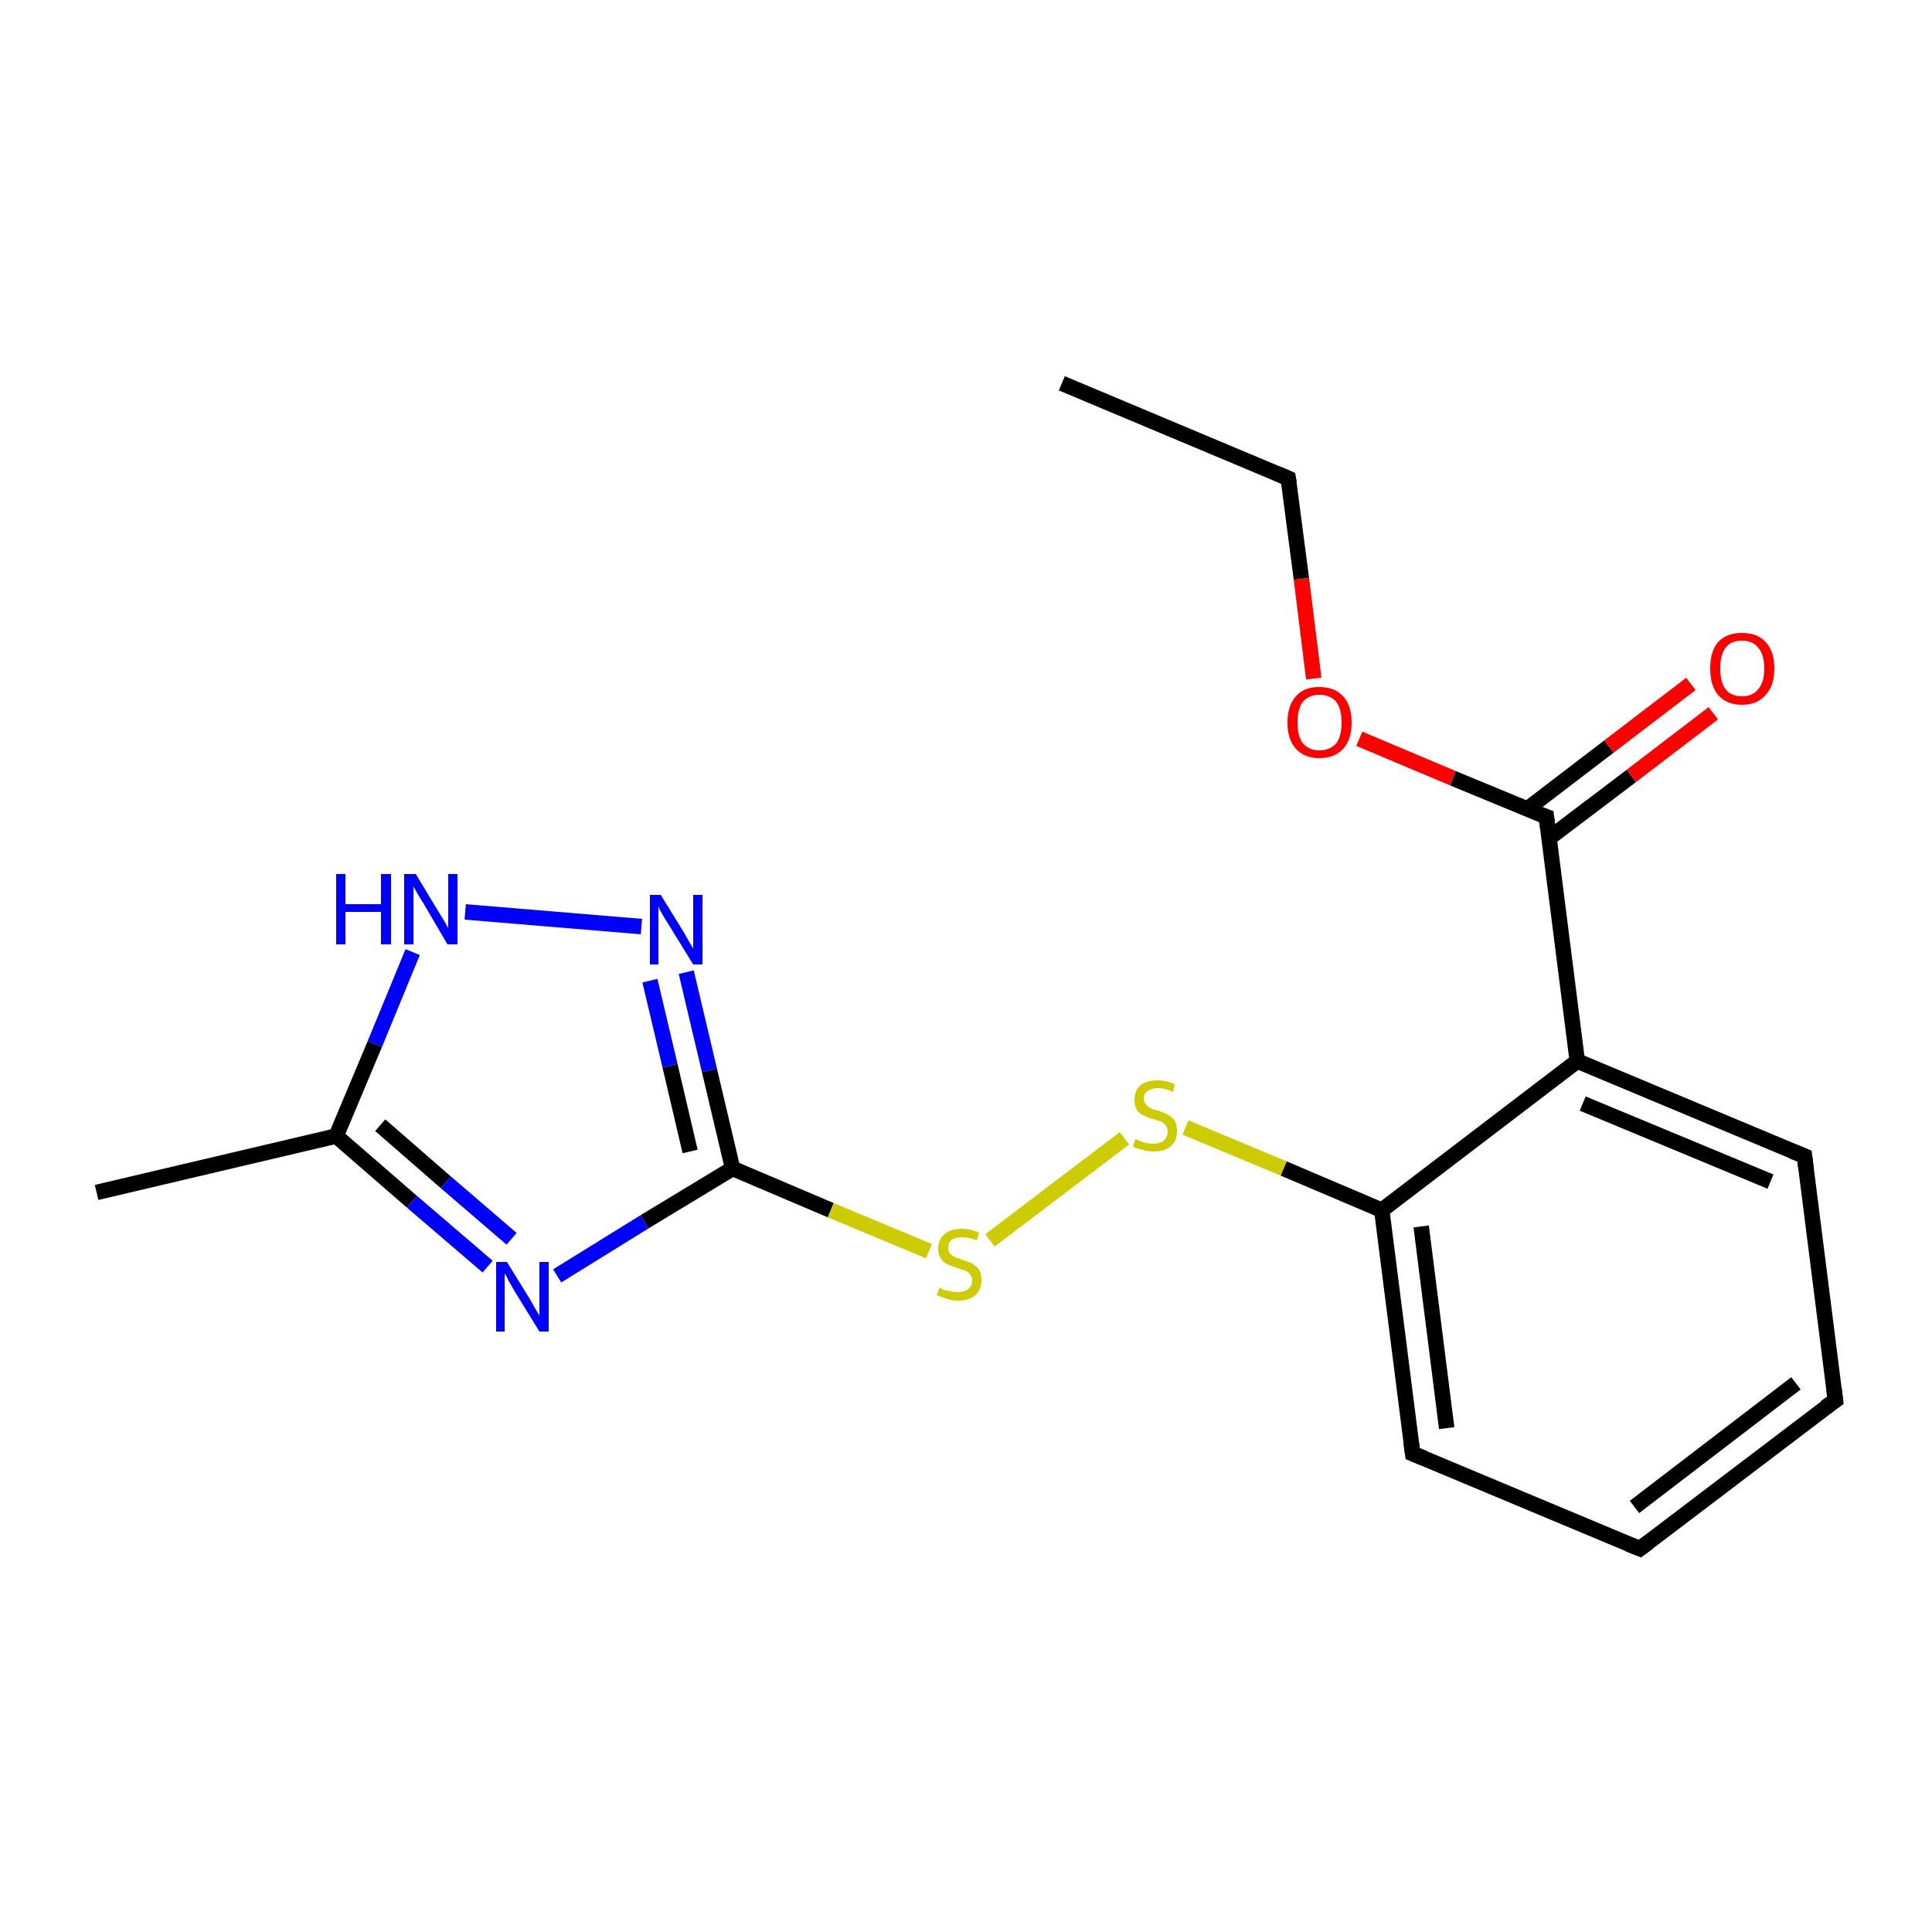 <?xml version='1.0' encoding='iso-8859-1'?>
<svg version='1.1' baseProfile='full'
              xmlns='http://www.w3.org/2000/svg'
                      xmlns:rdkit='http://www.rdkit.org/xml'
                      xmlns:xlink='http://www.w3.org/1999/xlink'
                  xml:space='preserve'
width='250px' height='250px' viewBox='0 0 250 250'>
<!-- END OF HEADER -->
<rect style='opacity:1.0;fill:#FFFFFF;stroke:none' width='250.0' height='250.0' x='0.0' y='0.0'> </rect>
<path class='bond-0 atom-0 atom-2' d='M 137.4,49.6 L 166.7,61.9' style='fill:none;fill-rule:evenodd;stroke:#000000;stroke-width:2.0px;stroke-linecap:butt;stroke-linejoin:miter;stroke-opacity:1' />
<path class='bond-1 atom-1 atom-7' d='M 12.5,154.3 L 43.5,147.0' style='fill:none;fill-rule:evenodd;stroke:#000000;stroke-width:2.0px;stroke-linecap:butt;stroke-linejoin:miter;stroke-opacity:1' />
<path class='bond-2 atom-2 atom-16' d='M 166.7,61.9 L 168.4,74.9' style='fill:none;fill-rule:evenodd;stroke:#000000;stroke-width:2.0px;stroke-linecap:butt;stroke-linejoin:miter;stroke-opacity:1' />
<path class='bond-2 atom-2 atom-16' d='M 168.4,74.9 L 170.0,87.8' style='fill:none;fill-rule:evenodd;stroke:#FF0000;stroke-width:2.0px;stroke-linecap:butt;stroke-linejoin:miter;stroke-opacity:1' />
<path class='bond-3 atom-3 atom-4' d='M 237.5,181.2 L 212.2,200.4' style='fill:none;fill-rule:evenodd;stroke:#000000;stroke-width:2.0px;stroke-linecap:butt;stroke-linejoin:miter;stroke-opacity:1' />
<path class='bond-3 atom-3 atom-4' d='M 232.4,179.0 L 211.5,195.0' style='fill:none;fill-rule:evenodd;stroke:#000000;stroke-width:2.0px;stroke-linecap:butt;stroke-linejoin:miter;stroke-opacity:1' />
<path class='bond-4 atom-3 atom-5' d='M 237.5,181.2 L 233.5,149.6' style='fill:none;fill-rule:evenodd;stroke:#000000;stroke-width:2.0px;stroke-linecap:butt;stroke-linejoin:miter;stroke-opacity:1' />
<path class='bond-5 atom-4 atom-6' d='M 212.2,200.4 L 182.8,188.1' style='fill:none;fill-rule:evenodd;stroke:#000000;stroke-width:2.0px;stroke-linecap:butt;stroke-linejoin:miter;stroke-opacity:1' />
<path class='bond-6 atom-5 atom-8' d='M 233.5,149.6 L 204.1,137.3' style='fill:none;fill-rule:evenodd;stroke:#000000;stroke-width:2.0px;stroke-linecap:butt;stroke-linejoin:miter;stroke-opacity:1' />
<path class='bond-6 atom-5 atom-8' d='M 229.1,152.9 L 204.8,142.8' style='fill:none;fill-rule:evenodd;stroke:#000000;stroke-width:2.0px;stroke-linecap:butt;stroke-linejoin:miter;stroke-opacity:1' />
<path class='bond-7 atom-6 atom-9' d='M 182.8,188.1 L 178.8,156.6' style='fill:none;fill-rule:evenodd;stroke:#000000;stroke-width:2.0px;stroke-linecap:butt;stroke-linejoin:miter;stroke-opacity:1' />
<path class='bond-7 atom-6 atom-9' d='M 187.2,184.8 L 183.9,158.7' style='fill:none;fill-rule:evenodd;stroke:#000000;stroke-width:2.0px;stroke-linecap:butt;stroke-linejoin:miter;stroke-opacity:1' />
<path class='bond-8 atom-7 atom-12' d='M 43.5,147.0 L 53.3,155.5' style='fill:none;fill-rule:evenodd;stroke:#000000;stroke-width:2.0px;stroke-linecap:butt;stroke-linejoin:miter;stroke-opacity:1' />
<path class='bond-8 atom-7 atom-12' d='M 53.3,155.5 L 63.1,163.9' style='fill:none;fill-rule:evenodd;stroke:#0000FF;stroke-width:2.0px;stroke-linecap:butt;stroke-linejoin:miter;stroke-opacity:1' />
<path class='bond-8 atom-7 atom-12' d='M 49.2,145.6 L 57.7,153.0' style='fill:none;fill-rule:evenodd;stroke:#000000;stroke-width:2.0px;stroke-linecap:butt;stroke-linejoin:miter;stroke-opacity:1' />
<path class='bond-8 atom-7 atom-12' d='M 57.7,153.0 L 66.2,160.3' style='fill:none;fill-rule:evenodd;stroke:#0000FF;stroke-width:2.0px;stroke-linecap:butt;stroke-linejoin:miter;stroke-opacity:1' />
<path class='bond-9 atom-7 atom-13' d='M 43.5,147.0 L 48.5,135.1' style='fill:none;fill-rule:evenodd;stroke:#000000;stroke-width:2.0px;stroke-linecap:butt;stroke-linejoin:miter;stroke-opacity:1' />
<path class='bond-9 atom-7 atom-13' d='M 48.5,135.1 L 53.4,123.2' style='fill:none;fill-rule:evenodd;stroke:#0000FF;stroke-width:2.0px;stroke-linecap:butt;stroke-linejoin:miter;stroke-opacity:1' />
<path class='bond-10 atom-8 atom-9' d='M 204.1,137.3 L 178.8,156.6' style='fill:none;fill-rule:evenodd;stroke:#000000;stroke-width:2.0px;stroke-linecap:butt;stroke-linejoin:miter;stroke-opacity:1' />
<path class='bond-11 atom-8 atom-10' d='M 204.1,137.3 L 200.1,105.7' style='fill:none;fill-rule:evenodd;stroke:#000000;stroke-width:2.0px;stroke-linecap:butt;stroke-linejoin:miter;stroke-opacity:1' />
<path class='bond-12 atom-9 atom-17' d='M 178.8,156.6 L 166.1,151.2' style='fill:none;fill-rule:evenodd;stroke:#000000;stroke-width:2.0px;stroke-linecap:butt;stroke-linejoin:miter;stroke-opacity:1' />
<path class='bond-12 atom-9 atom-17' d='M 166.1,151.2 L 153.4,145.9' style='fill:none;fill-rule:evenodd;stroke:#CCCC00;stroke-width:2.0px;stroke-linecap:butt;stroke-linejoin:miter;stroke-opacity:1' />
<path class='bond-13 atom-10 atom-15' d='M 200.4,108.5 L 211.1,100.4' style='fill:none;fill-rule:evenodd;stroke:#000000;stroke-width:2.0px;stroke-linecap:butt;stroke-linejoin:miter;stroke-opacity:1' />
<path class='bond-13 atom-10 atom-15' d='M 211.1,100.4 L 221.7,92.3' style='fill:none;fill-rule:evenodd;stroke:#FF0000;stroke-width:2.0px;stroke-linecap:butt;stroke-linejoin:miter;stroke-opacity:1' />
<path class='bond-13 atom-10 atom-15' d='M 197.6,104.7 L 208.2,96.6' style='fill:none;fill-rule:evenodd;stroke:#000000;stroke-width:2.0px;stroke-linecap:butt;stroke-linejoin:miter;stroke-opacity:1' />
<path class='bond-13 atom-10 atom-15' d='M 208.2,96.6 L 218.8,88.5' style='fill:none;fill-rule:evenodd;stroke:#FF0000;stroke-width:2.0px;stroke-linecap:butt;stroke-linejoin:miter;stroke-opacity:1' />
<path class='bond-14 atom-10 atom-16' d='M 200.1,105.7 L 188.0,100.7' style='fill:none;fill-rule:evenodd;stroke:#000000;stroke-width:2.0px;stroke-linecap:butt;stroke-linejoin:miter;stroke-opacity:1' />
<path class='bond-14 atom-10 atom-16' d='M 188.0,100.7 L 175.9,95.6' style='fill:none;fill-rule:evenodd;stroke:#FF0000;stroke-width:2.0px;stroke-linecap:butt;stroke-linejoin:miter;stroke-opacity:1' />
<path class='bond-15 atom-11 atom-12' d='M 94.8,151.2 L 83.4,158.1' style='fill:none;fill-rule:evenodd;stroke:#000000;stroke-width:2.0px;stroke-linecap:butt;stroke-linejoin:miter;stroke-opacity:1' />
<path class='bond-15 atom-11 atom-12' d='M 83.4,158.1 L 72.1,165.1' style='fill:none;fill-rule:evenodd;stroke:#0000FF;stroke-width:2.0px;stroke-linecap:butt;stroke-linejoin:miter;stroke-opacity:1' />
<path class='bond-16 atom-11 atom-14' d='M 94.8,151.2 L 91.8,138.5' style='fill:none;fill-rule:evenodd;stroke:#000000;stroke-width:2.0px;stroke-linecap:butt;stroke-linejoin:miter;stroke-opacity:1' />
<path class='bond-16 atom-11 atom-14' d='M 91.8,138.5 L 88.8,125.8' style='fill:none;fill-rule:evenodd;stroke:#0000FF;stroke-width:2.0px;stroke-linecap:butt;stroke-linejoin:miter;stroke-opacity:1' />
<path class='bond-16 atom-11 atom-14' d='M 89.3,149.0 L 86.7,137.9' style='fill:none;fill-rule:evenodd;stroke:#000000;stroke-width:2.0px;stroke-linecap:butt;stroke-linejoin:miter;stroke-opacity:1' />
<path class='bond-16 atom-11 atom-14' d='M 86.7,137.9 L 84.1,126.9' style='fill:none;fill-rule:evenodd;stroke:#0000FF;stroke-width:2.0px;stroke-linecap:butt;stroke-linejoin:miter;stroke-opacity:1' />
<path class='bond-17 atom-11 atom-18' d='M 94.8,151.2 L 107.5,156.6' style='fill:none;fill-rule:evenodd;stroke:#000000;stroke-width:2.0px;stroke-linecap:butt;stroke-linejoin:miter;stroke-opacity:1' />
<path class='bond-17 atom-11 atom-18' d='M 107.5,156.6 L 120.2,161.9' style='fill:none;fill-rule:evenodd;stroke:#CCCC00;stroke-width:2.0px;stroke-linecap:butt;stroke-linejoin:miter;stroke-opacity:1' />
<path class='bond-18 atom-13 atom-14' d='M 60.2,118.0 L 83.0,119.9' style='fill:none;fill-rule:evenodd;stroke:#0000FF;stroke-width:2.0px;stroke-linecap:butt;stroke-linejoin:miter;stroke-opacity:1' />
<path class='bond-19 atom-17 atom-18' d='M 145.5,147.3 L 128.1,160.5' style='fill:none;fill-rule:evenodd;stroke:#CCCC00;stroke-width:2.0px;stroke-linecap:butt;stroke-linejoin:miter;stroke-opacity:1' />
<path d='M 165.3,61.3 L 166.7,61.9 L 166.8,62.5' style='fill:none;stroke:#000000;stroke-width:2.0px;stroke-linecap:butt;stroke-linejoin:miter;stroke-opacity:1;' />
<path d='M 236.2,182.1 L 237.5,181.2 L 237.3,179.6' style='fill:none;stroke:#000000;stroke-width:2.0px;stroke-linecap:butt;stroke-linejoin:miter;stroke-opacity:1;' />
<path d='M 213.4,199.5 L 212.2,200.4 L 210.7,199.8' style='fill:none;stroke:#000000;stroke-width:2.0px;stroke-linecap:butt;stroke-linejoin:miter;stroke-opacity:1;' />
<path d='M 233.7,151.2 L 233.5,149.6 L 232.0,149.0' style='fill:none;stroke:#000000;stroke-width:2.0px;stroke-linecap:butt;stroke-linejoin:miter;stroke-opacity:1;' />
<path d='M 184.3,188.7 L 182.8,188.1 L 182.6,186.6' style='fill:none;stroke:#000000;stroke-width:2.0px;stroke-linecap:butt;stroke-linejoin:miter;stroke-opacity:1;' />
<path d='M 200.3,107.3 L 200.1,105.7 L 199.5,105.5' style='fill:none;stroke:#000000;stroke-width:2.0px;stroke-linecap:butt;stroke-linejoin:miter;stroke-opacity:1;' />
<path class='atom-12' d='M 65.6 163.3
L 68.5 168.0
Q 68.8 168.5, 69.3 169.4
Q 69.8 170.2, 69.8 170.3
L 69.8 163.3
L 71.0 163.3
L 71.0 172.3
L 69.8 172.3
L 66.6 167.1
Q 66.2 166.4, 65.8 165.7
Q 65.5 165.0, 65.3 164.8
L 65.3 172.3
L 64.2 172.3
L 64.2 163.3
L 65.6 163.3
' fill='#0000FF'/>
<path class='atom-13' d='M 43.5 113.1
L 44.7 113.1
L 44.7 117.0
L 49.3 117.0
L 49.3 113.1
L 50.6 113.1
L 50.6 122.2
L 49.3 122.2
L 49.3 118.0
L 44.7 118.0
L 44.7 122.2
L 43.5 122.2
L 43.5 113.1
' fill='#0000FF'/>
<path class='atom-13' d='M 53.8 113.1
L 56.7 117.9
Q 57.0 118.4, 57.5 119.2
Q 58.0 120.1, 58.0 120.1
L 58.0 113.1
L 59.2 113.1
L 59.2 122.2
L 57.9 122.2
L 54.8 116.9
Q 54.4 116.3, 54.0 115.6
Q 53.6 114.9, 53.5 114.7
L 53.5 122.2
L 52.3 122.2
L 52.3 113.1
L 53.8 113.1
' fill='#0000FF'/>
<path class='atom-14' d='M 85.5 115.8
L 88.4 120.5
Q 88.7 121.0, 89.2 121.9
Q 89.7 122.7, 89.7 122.8
L 89.7 115.8
L 90.9 115.8
L 90.9 124.8
L 89.7 124.8
L 86.5 119.6
Q 86.1 119.0, 85.7 118.3
Q 85.3 117.6, 85.2 117.3
L 85.2 124.8
L 84.1 124.8
L 84.1 115.8
L 85.5 115.8
' fill='#0000FF'/>
<path class='atom-15' d='M 221.3 86.5
Q 221.3 84.3, 222.3 83.1
Q 223.4 81.9, 225.4 81.9
Q 227.4 81.9, 228.5 83.1
Q 229.6 84.3, 229.6 86.5
Q 229.6 88.7, 228.5 89.9
Q 227.4 91.2, 225.4 91.2
Q 223.4 91.2, 222.3 89.9
Q 221.3 88.7, 221.3 86.5
M 225.4 90.1
Q 226.8 90.1, 227.5 89.2
Q 228.3 88.3, 228.3 86.5
Q 228.3 84.7, 227.5 83.8
Q 226.8 82.9, 225.4 82.9
Q 224.0 82.9, 223.3 83.8
Q 222.6 84.7, 222.6 86.5
Q 222.6 88.3, 223.3 89.2
Q 224.0 90.1, 225.4 90.1
' fill='#FF0000'/>
<path class='atom-16' d='M 166.6 93.5
Q 166.6 91.3, 167.7 90.1
Q 168.7 88.9, 170.7 88.9
Q 172.7 88.9, 173.8 90.1
Q 174.9 91.3, 174.9 93.5
Q 174.9 95.7, 173.8 96.9
Q 172.7 98.1, 170.7 98.1
Q 168.8 98.1, 167.7 96.9
Q 166.6 95.7, 166.6 93.5
M 170.7 97.1
Q 172.1 97.1, 172.9 96.2
Q 173.6 95.3, 173.6 93.5
Q 173.6 91.7, 172.9 90.8
Q 172.1 89.9, 170.7 89.9
Q 169.4 89.9, 168.6 90.8
Q 167.9 91.7, 167.9 93.5
Q 167.9 95.3, 168.6 96.2
Q 169.4 97.1, 170.7 97.1
' fill='#FF0000'/>
<path class='atom-17' d='M 146.9 147.4
Q 147.0 147.4, 147.4 147.6
Q 147.8 147.8, 148.3 147.9
Q 148.8 148.0, 149.2 148.0
Q 150.1 148.0, 150.6 147.6
Q 151.1 147.1, 151.1 146.4
Q 151.1 145.9, 150.8 145.6
Q 150.6 145.3, 150.2 145.1
Q 149.8 145.0, 149.2 144.8
Q 148.4 144.6, 147.9 144.3
Q 147.4 144.1, 147.1 143.6
Q 146.8 143.1, 146.8 142.3
Q 146.8 141.2, 147.5 140.5
Q 148.3 139.8, 149.8 139.8
Q 150.9 139.8, 152.0 140.3
L 151.8 141.3
Q 150.7 140.8, 149.9 140.8
Q 149.0 140.8, 148.5 141.2
Q 148.0 141.5, 148.0 142.2
Q 148.0 142.6, 148.3 142.9
Q 148.5 143.2, 148.9 143.4
Q 149.2 143.6, 149.9 143.7
Q 150.7 144.0, 151.2 144.3
Q 151.6 144.5, 152.0 145.0
Q 152.3 145.5, 152.3 146.4
Q 152.3 147.7, 151.5 148.3
Q 150.7 149.0, 149.3 149.0
Q 148.5 149.0, 147.9 148.8
Q 147.3 148.7, 146.6 148.4
L 146.9 147.4
' fill='#CCCC00'/>
<path class='atom-18' d='M 121.6 166.6
Q 121.7 166.7, 122.1 166.9
Q 122.5 167.0, 123.0 167.1
Q 123.5 167.2, 123.9 167.2
Q 124.8 167.2, 125.3 166.8
Q 125.8 166.4, 125.8 165.7
Q 125.8 165.2, 125.5 164.9
Q 125.3 164.6, 124.9 164.4
Q 124.5 164.3, 123.9 164.1
Q 123.1 163.8, 122.6 163.6
Q 122.1 163.4, 121.8 162.9
Q 121.4 162.4, 121.4 161.6
Q 121.4 160.4, 122.2 159.7
Q 123.0 159.0, 124.5 159.0
Q 125.5 159.0, 126.7 159.5
L 126.4 160.5
Q 125.4 160.1, 124.5 160.1
Q 123.7 160.1, 123.2 160.4
Q 122.7 160.8, 122.7 161.4
Q 122.7 161.9, 122.9 162.2
Q 123.2 162.5, 123.6 162.7
Q 123.9 162.8, 124.5 163.0
Q 125.4 163.3, 125.8 163.5
Q 126.3 163.8, 126.7 164.3
Q 127.0 164.8, 127.0 165.7
Q 127.0 166.9, 126.2 167.6
Q 125.4 168.3, 124.0 168.3
Q 123.2 168.3, 122.6 168.1
Q 122.0 167.9, 121.2 167.6
L 121.6 166.6
' fill='#CCCC00'/>
</svg>
